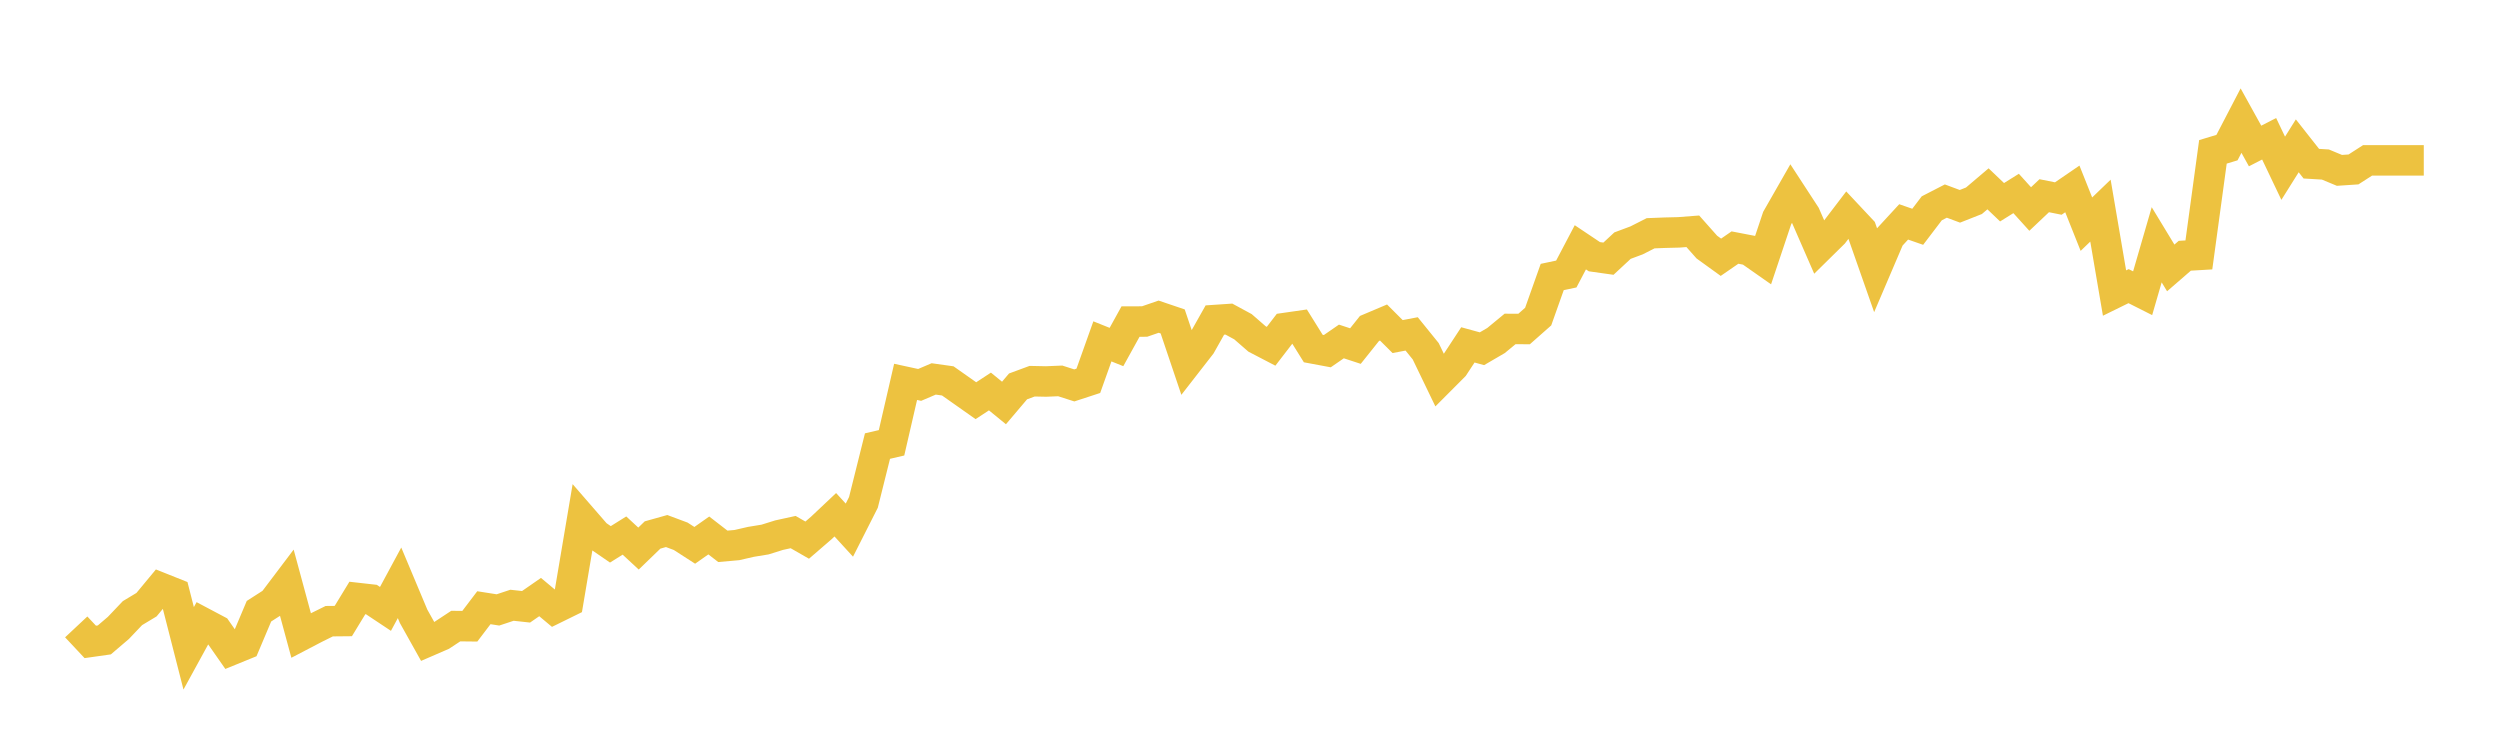 <svg width="164" height="48" xmlns="http://www.w3.org/2000/svg" xmlns:xlink="http://www.w3.org/1999/xlink"><path fill="none" stroke="rgb(237,194,64)" stroke-width="2" d="M5,41.125L5.922,42.109L6.844,41.978L7.766,41.192L8.689,40.221L9.611,39.667L10.533,38.554L11.455,38.922L12.377,42.53L13.299,40.846L14.222,41.335L15.144,42.655L16.066,42.279L16.988,40.096L17.91,39.504L18.832,38.284L19.754,41.688L20.677,41.206L21.599,40.75L22.521,40.741L23.443,39.227L24.365,39.331L25.287,39.944L26.21,38.233L27.132,40.429L28.054,42.078L28.976,41.678L29.898,41.071L30.82,41.081L31.743,39.866L32.665,40.011L33.587,39.705L34.509,39.806L35.431,39.167L36.353,39.938L37.275,39.485L38.198,34.014L39.12,35.076L40.042,35.709L40.964,35.132L41.886,35.986L42.808,35.095L43.731,34.836L44.653,35.18L45.575,35.774L46.497,35.126L47.419,35.839L48.341,35.757L49.263,35.545L50.186,35.394L51.108,35.106L52.03,34.904L52.952,35.433L53.874,34.637L54.796,33.768L55.719,34.777L56.641,32.956L57.563,29.262L58.485,29.048L59.407,25.05L60.329,25.25L61.251,24.857L62.174,24.987L63.096,25.636L64.018,26.286L64.94,25.682L65.862,26.435L66.784,25.348L67.707,25.007L68.629,25.026L69.551,24.987L70.473,25.283L71.395,24.981L72.317,22.394L73.24,22.764L74.162,21.095L75.084,21.092L76.006,20.774L76.928,21.086L77.85,23.819L78.772,22.634L79.695,20.995L80.617,20.933L81.539,21.433L82.461,22.235L83.383,22.715L84.305,21.517L85.228,21.384L86.15,22.864L87.072,23.036L87.994,22.4L88.916,22.702L89.838,21.547L90.76,21.157L91.683,22.079L92.605,21.904L93.527,23.043L94.449,24.955L95.371,24.03L96.293,22.624L97.216,22.877L98.138,22.339L99.06,21.579L99.982,21.582L100.904,20.768L101.826,18.171L102.749,17.976L103.671,16.223L104.593,16.84L105.515,16.97L106.437,16.113L107.359,15.769L108.281,15.302L109.204,15.266L110.126,15.243L111.048,15.172L111.97,16.21L112.892,16.876L113.814,16.24L114.737,16.418L115.659,17.064L116.581,14.308L117.503,12.695L118.425,14.11L119.347,16.223L120.269,15.315L121.192,14.104L122.114,15.087L123.036,17.716L123.958,15.557L124.88,14.556L125.802,14.877L126.725,13.664L127.647,13.19L128.569,13.534L129.491,13.17L130.413,12.387L131.335,13.267L132.257,12.691L133.18,13.711L134.102,12.839L135.024,13.024L135.946,12.393L136.868,14.705L137.79,13.817L138.713,19.224L139.635,18.771L140.557,19.236L141.479,16.057L142.401,17.576L143.323,16.777L144.246,16.723L145.168,9.962L146.09,9.683L147.012,7.912L147.934,9.577L148.856,9.103L149.778,11.038L150.701,9.566L151.623,10.738L152.545,10.793L153.467,11.176L154.389,11.115L155.311,10.521L156.234,10.521L157.156,10.521L158.078,10.521L159,10.521"></path></svg>